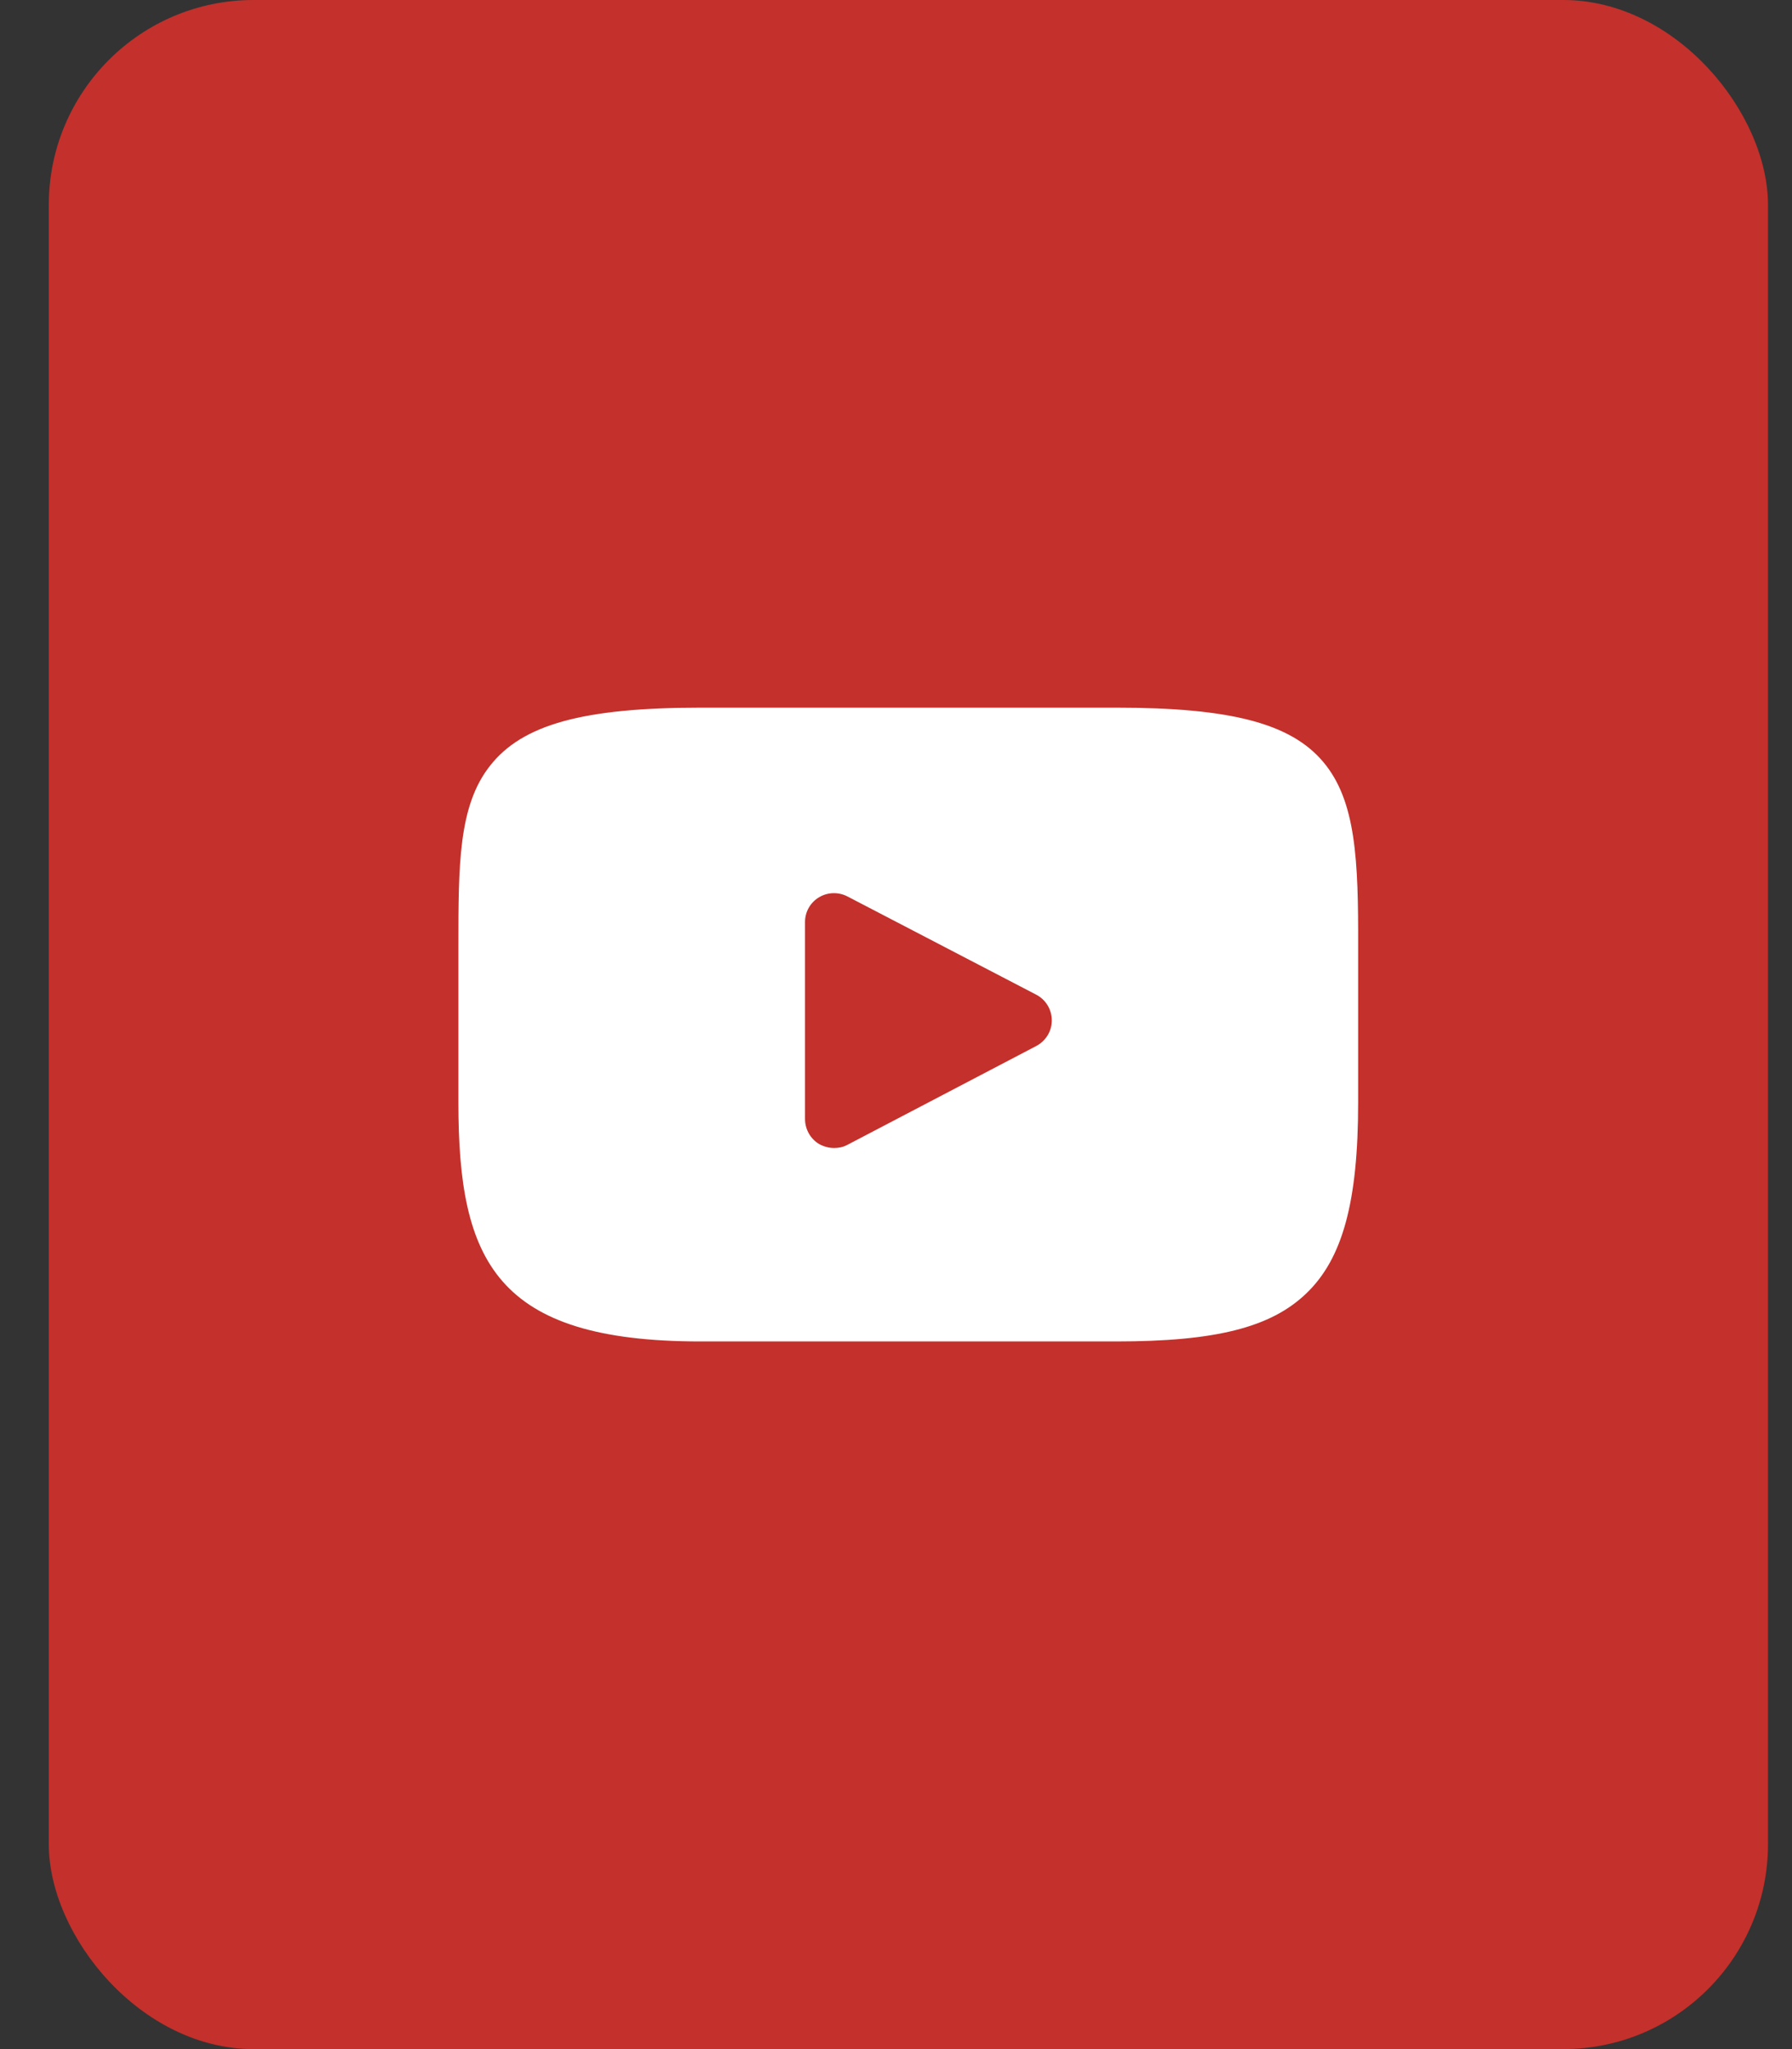 <svg width="35" height="40" viewBox="0 0 35 40" fill="none" xmlns="http://www.w3.org/2000/svg">
<rect x="0" y="0" width="35" height="40" fill="#333333" stroke="none"/>
<rect x="0.953" width="33.578" height="40" rx="4" fill="#C4302B"/>
<g clip-path="url(#clip0_1_22)">
<path d="M25.845 14.874C25.21 14.12 24.036 13.814 21.802 13.814H13.682C11.391 13.814 10.201 14.143 9.571 14.948C8.953 15.73 8.953 16.881 8.953 18.48V21.525C8.953 24.621 9.685 26.186 13.682 26.186H21.802C23.741 26.186 24.819 25.914 25.511 25.251C26.225 24.57 26.526 23.453 26.526 21.525V18.48C26.531 16.796 26.486 15.634 25.845 14.874ZM20.237 20.42L16.551 22.348C16.466 22.393 16.381 22.41 16.291 22.41C16.189 22.41 16.086 22.381 15.996 22.331C15.826 22.228 15.723 22.041 15.723 21.843V17.998C15.723 17.8 15.826 17.618 15.996 17.516C16.166 17.414 16.376 17.409 16.551 17.499L20.237 19.416C20.424 19.512 20.543 19.705 20.543 19.921C20.543 20.13 20.424 20.323 20.237 20.42Z" fill="white"/>
</g>
<defs>
<clipPath id="clip0_1_22">
<rect width="17.578" height="17.578" fill="white" transform="translate(8.953 11.211)"/>
</clipPath>
</defs>
</svg>
